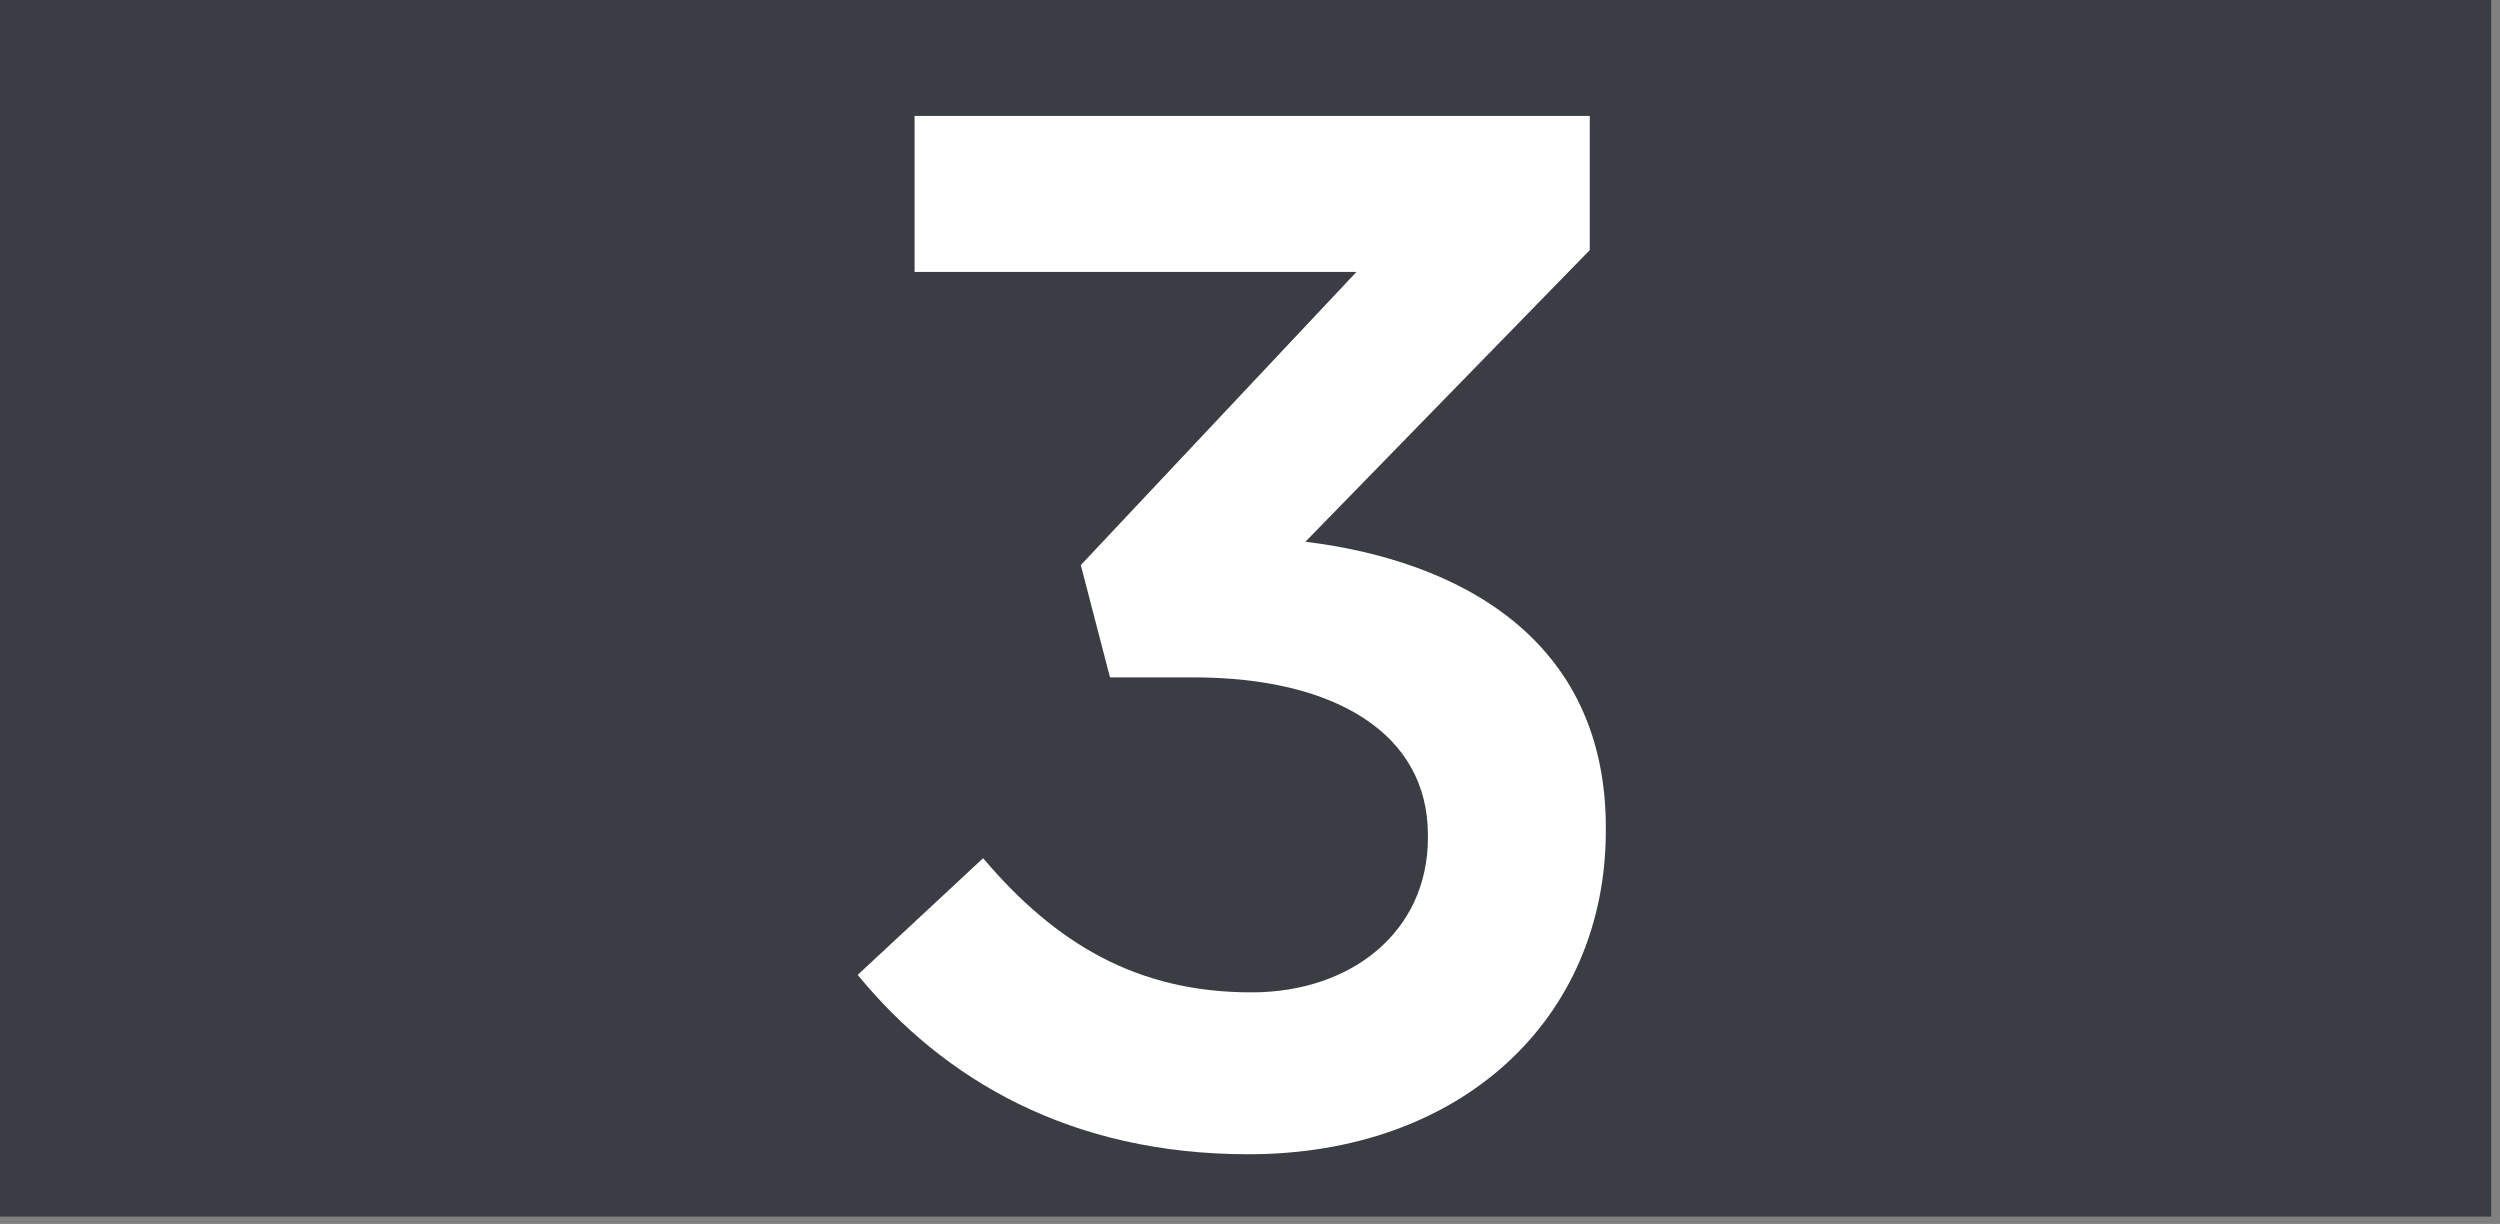 <?xml version="1.0" encoding="UTF-8"?>
<svg width="96px" height="47px" viewBox="0 0 96 47" version="1.1" xmlns="http://www.w3.org/2000/svg" xmlns:xlink="http://www.w3.org/1999/xlink">
    <rect x="0" y="0" width="96" height="47" fill="#808080" stroke="none"/>
    <!-- Generator: Sketch 43.2 (39069) - http://www.bohemiancoding.com/sketch -->
    <title>Page 1</title>
    <desc>Created with Sketch.</desc>
    <defs></defs>
    <g id="Page-1" stroke="none" stroke-width="1" fill="none" fill-rule="evenodd">
        <g>
            <polygon id="Fill-1" fill="#3A3E44" points="0 46.717 95.664 46.717 95.664 -0 0 -0"></polygon>
            <path d="M32.936,37.435 L37.751,32.955 C40.552,36.259 43.688,38.107 48.056,38.107 C51.919,38.107 54.832,35.755 54.832,32.171 L54.832,32.059 C54.832,28.195 51.304,26.011 45.816,26.011 L42.624,26.011 L41.503,21.699 L52.087,10.443 L35.12,10.443 L35.12,4.451 L61.047,4.451 L61.047,9.603 L50.127,20.803 C56.064,21.531 61.664,24.555 61.664,31.779 L61.664,31.891 C61.664,39.115 56.12,44.323 47.944,44.323 C41.112,44.323 36.24,41.467 32.936,37.435" id="Fill-2" fill="#FFFFFF"></path>
        </g>
    </g>
</svg>